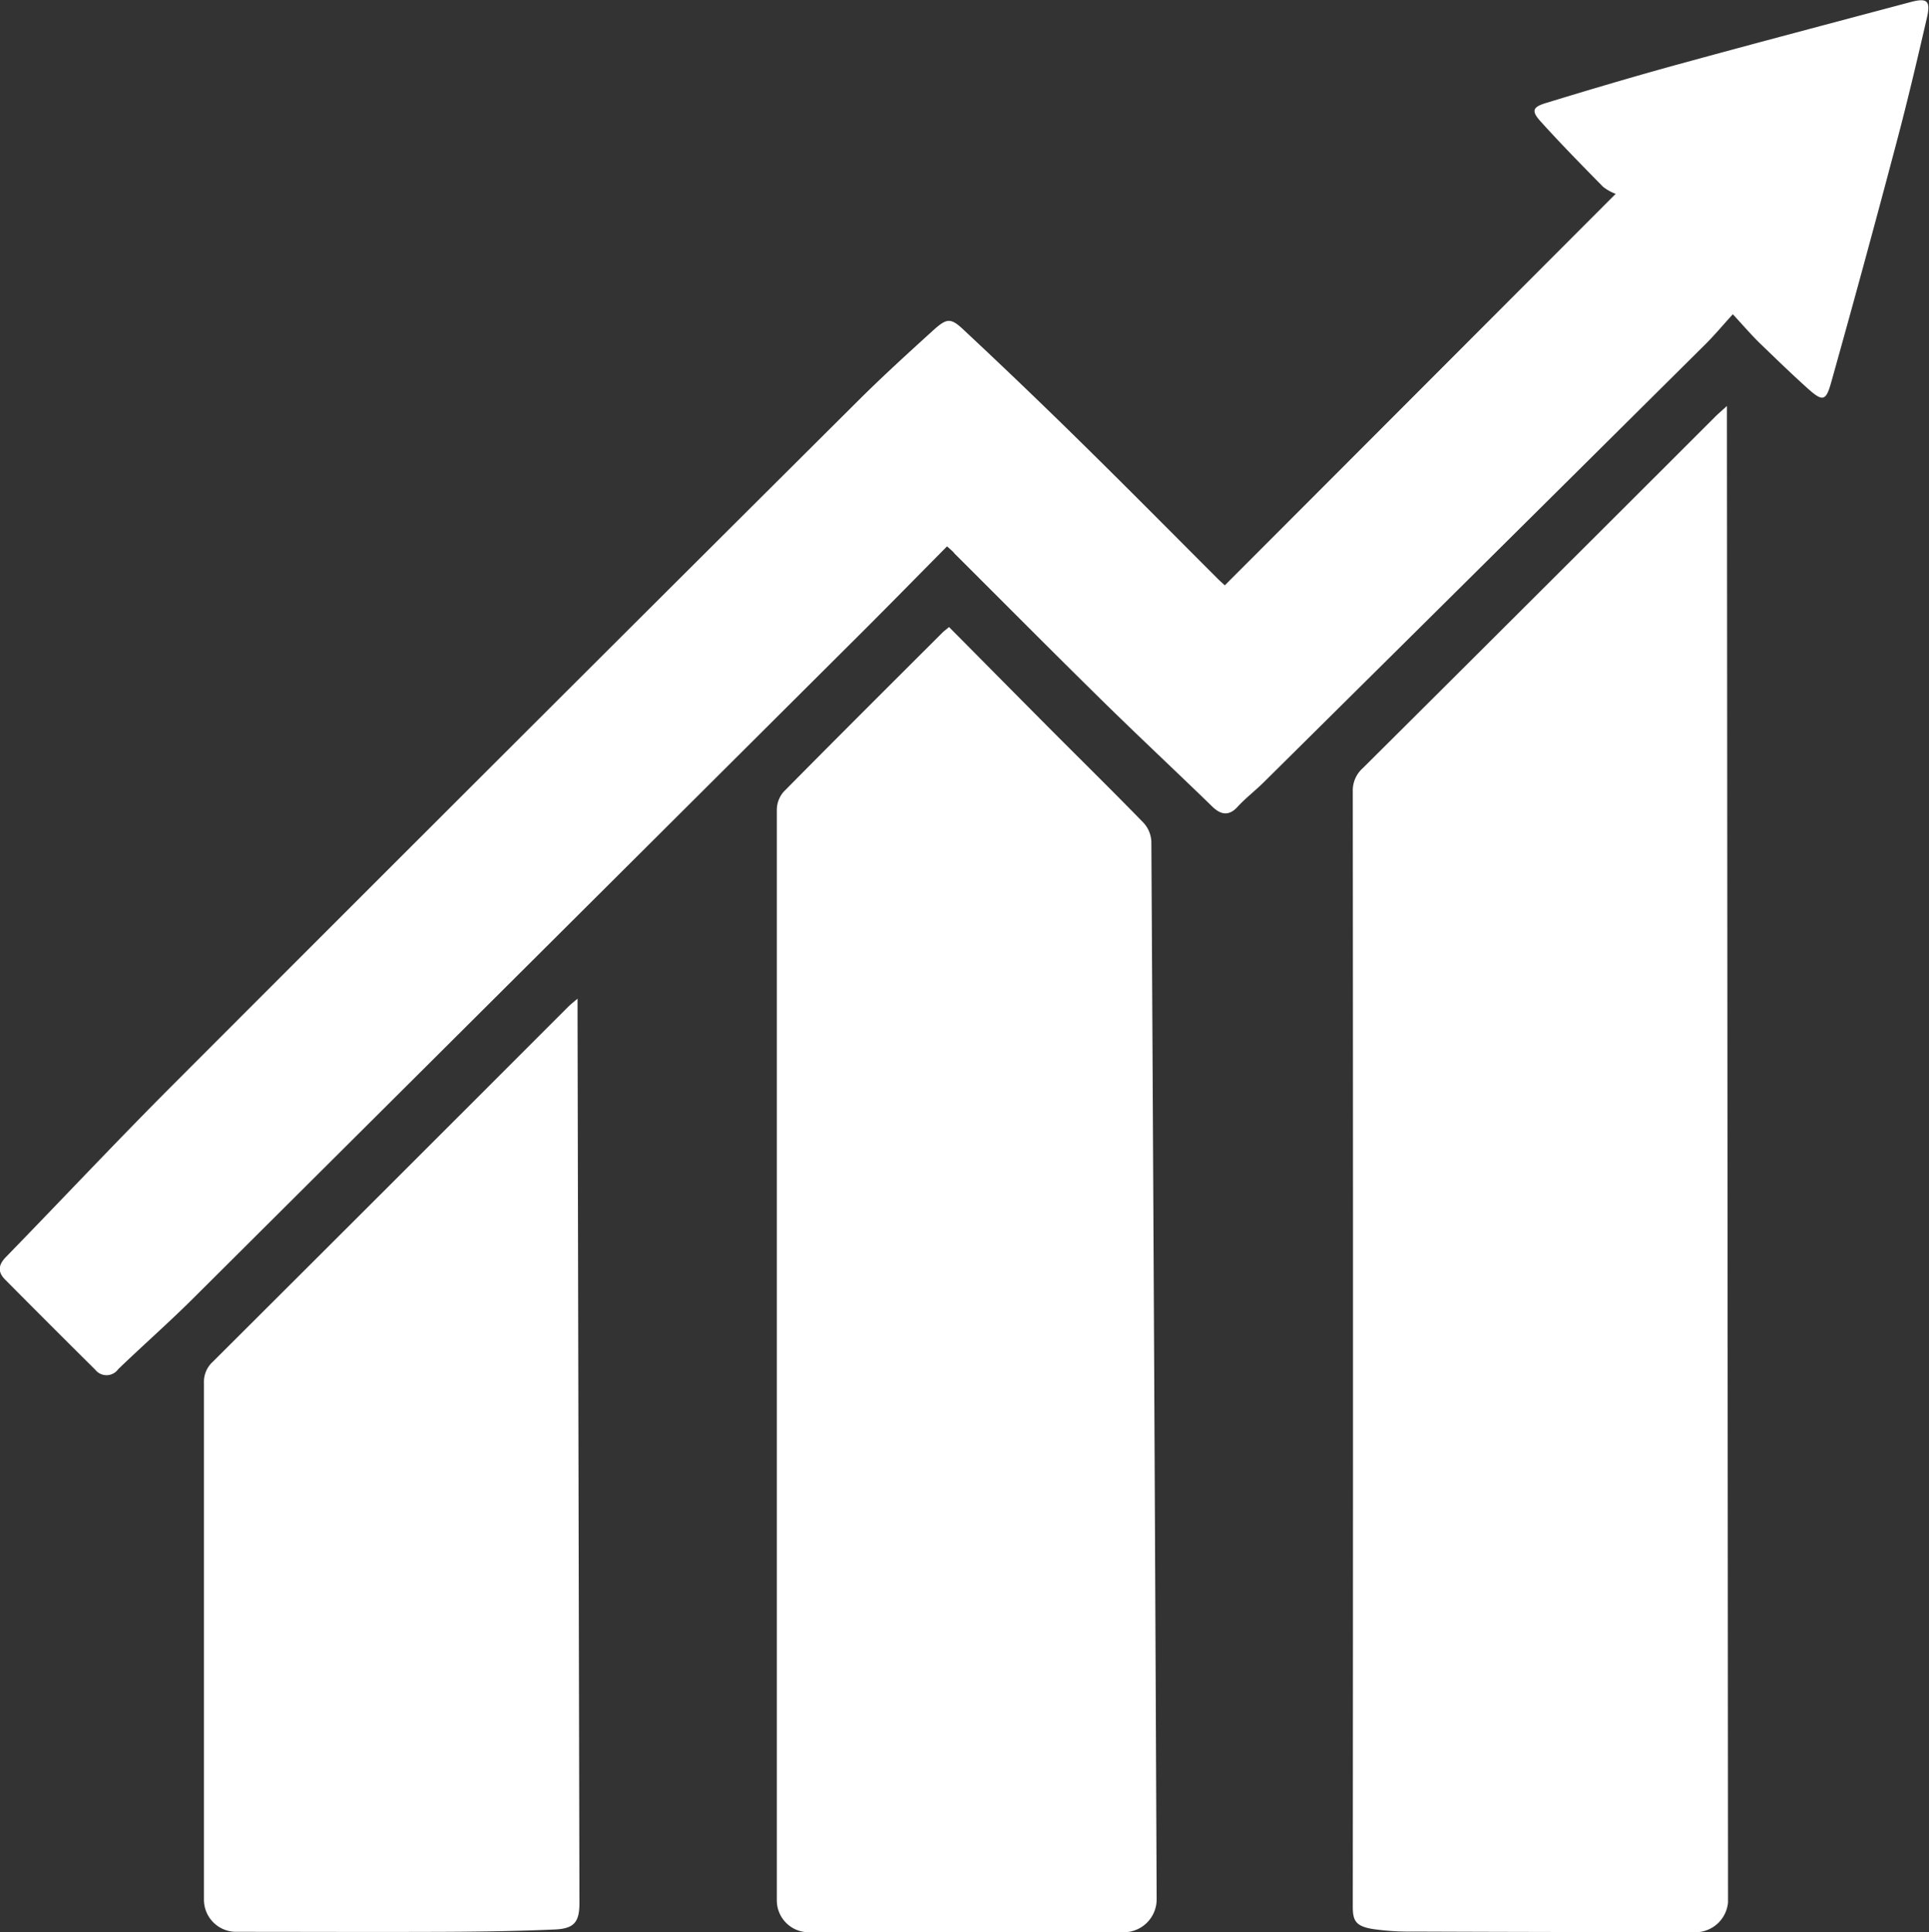 <svg xmlns="http://www.w3.org/2000/svg" width="30.598" height="30.649" viewBox="0 0 30.598 30.649">
  <rect x="0" y="0" width="30.598" height="30.649" fill="#333333" stroke="none"/>
  <g id="Group_266" data-name="Group 266" transform="translate(2182 -4505.678)">
    <g id="Group_193" data-name="Group 193" transform="translate(-1383.478 4720.638)">
      <path id="Path_334" data-name="Path 334" d="M-231.744-46.624c0,.162,0,.263,0,.365q.009,11.686.017,23.372a.52.52,0,0,1-.471.472q-2.267,0-4.533-.009a4.016,4.016,0,0,1-.629-.04c-.277-.045-.319-.136-.319-.358q.007-8.846,0-17.692a.472.472,0,0,1,.159-.365q2.793-2.779,5.579-5.564C-231.893-46.492-231.841-46.536-231.744-46.624Z" transform="translate(-539.385 -161.896)" fill="#fff"/>
      <path id="Path_335" data-name="Path 335" d="M-783.5-206.293c-.476.481-.94.955-1.409,1.422q-5.277,5.259-10.557,10.515c-.384.382-.792.74-1.182,1.116a.227.227,0,0,1-.362.009q-.718-.712-1.43-1.43c-.12-.121-.111-.233.012-.359.885-.909,1.753-1.835,2.649-2.732q5.42-5.427,10.855-10.838c.388-.387.794-.757,1.2-1.126.222-.2.281-.21.5,0q.929.868,1.836,1.76c.732.719,1.454,1.449,2.18,2.175.04.04.082.076.114.106l6.2-6.21a.753.753,0,0,1-.2-.112c-.335-.34-.67-.682-.99-1.036-.149-.165-.131-.228.084-.293.7-.214,1.4-.422,2.108-.616,1.222-.335,2.447-.658,3.672-.984.269-.072.326-.024.261.256-.153.664-.309,1.327-.484,1.985q-.5,1.892-1.029,3.778c-.087.315-.135.326-.386.1s-.5-.468-.75-.709c-.136-.133-.261-.279-.428-.459-.169.186-.307.352-.459.5q-3.488,3.464-6.98,6.923c-.136.135-.29.252-.418.392s-.255.133-.394,0c-.59-.573-1.191-1.134-1.777-1.711-.777-.764-1.545-1.538-2.317-2.308C-783.4-206.207-783.436-206.237-783.5-206.293Z" fill="#fff"/>
      <path id="Path_336" data-name="Path 336" d="M-473.845,45.041c.525.529,1.035,1.045,1.547,1.56s1.031,1.024,1.538,1.545a.472.472,0,0,1,.124.3q.048,8.386.084,16.772a.522.522,0,0,1-.515.527h-5.01a.506.506,0,0,1-.5-.5q0-8.654,0-17.307a.442.442,0,0,1,.108-.284c.833-.844,1.673-1.68,2.512-2.518C-473.93,45.108-473.9,45.087-473.845,45.041Z" transform="translate(-309.623 -250.054)" fill="#fff"/>
      <path id="Path_337" data-name="Path 337" d="M-708.021,199.2c0,.111,0,.179,0,.246q.015,7.049.03,14.1c0,.3-.082.405-.389.419-.566.025-1.134.034-1.7.037-1.122.005-2.245,0-3.367,0a.51.51,0,0,1-.5-.5q0-4.1,0-8.206a.429.429,0,0,1,.138-.334q2.818-2.809,5.629-5.623C-708.141,199.3-708.1,199.266-708.021,199.2Z" transform="translate(-81.34 -398.318)" fill="#fff"/>
    </g>
  </g>
</svg>
